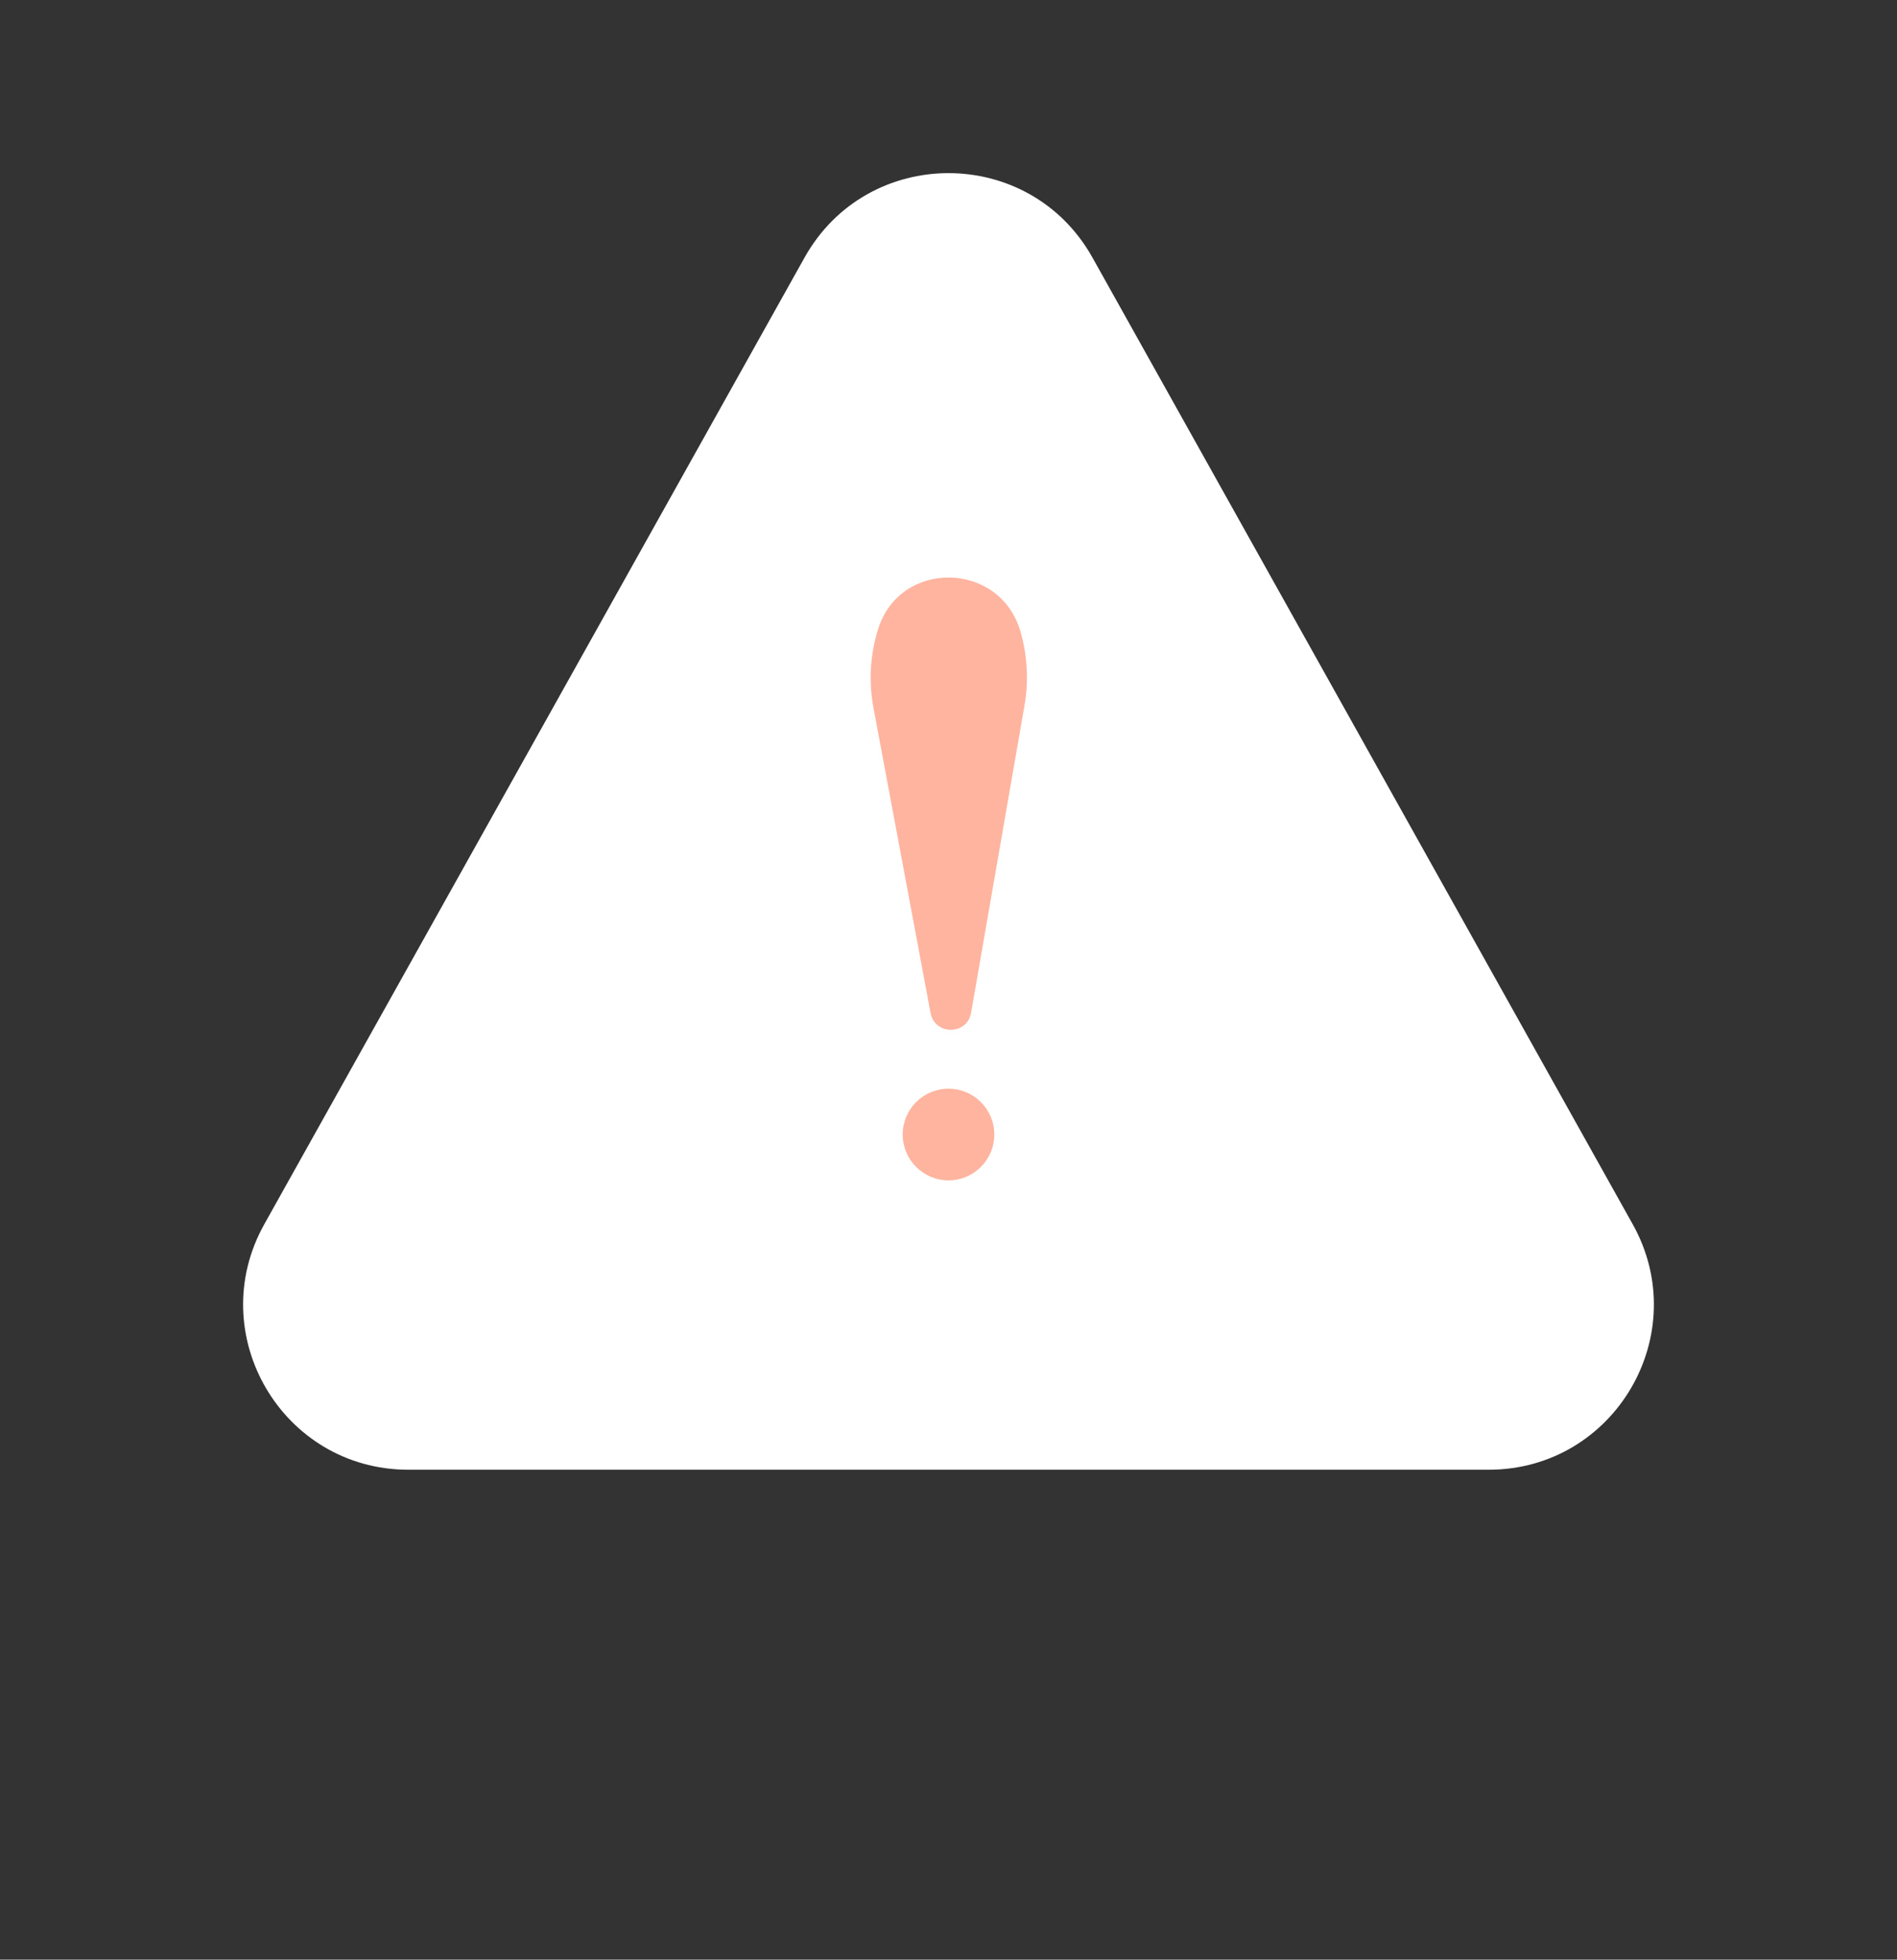 <?xml version="1.0" encoding="UTF-8"?> <svg xmlns="http://www.w3.org/2000/svg" width="92" height="95" viewBox="0 0 92 95" fill="none"><rect x="0" y="0" width="92" height="95" fill="#333333" stroke="none"/> <path d="M39.017 12.489C42.071 7.028 49.929 7.028 52.983 12.489L79.181 59.346C82.163 64.678 78.308 71.25 72.199 71.25H19.801C13.692 71.25 9.837 64.678 12.819 59.346L39.017 12.489Z" fill="white"></path> <g opacity="0.55"> <path d="M45.129 49.107L42.361 34.314C42.124 33.047 42.199 31.742 42.581 30.512C43.639 27.096 48.503 27.184 49.492 30.621C49.825 31.778 49.893 33.002 49.687 34.188L47.097 49.095C46.906 50.193 45.334 50.203 45.129 49.107Z" fill="#FF7752"></path> <circle cx="46" cy="55" r="2.222" fill="#FF7752"></circle> </g> </svg> 